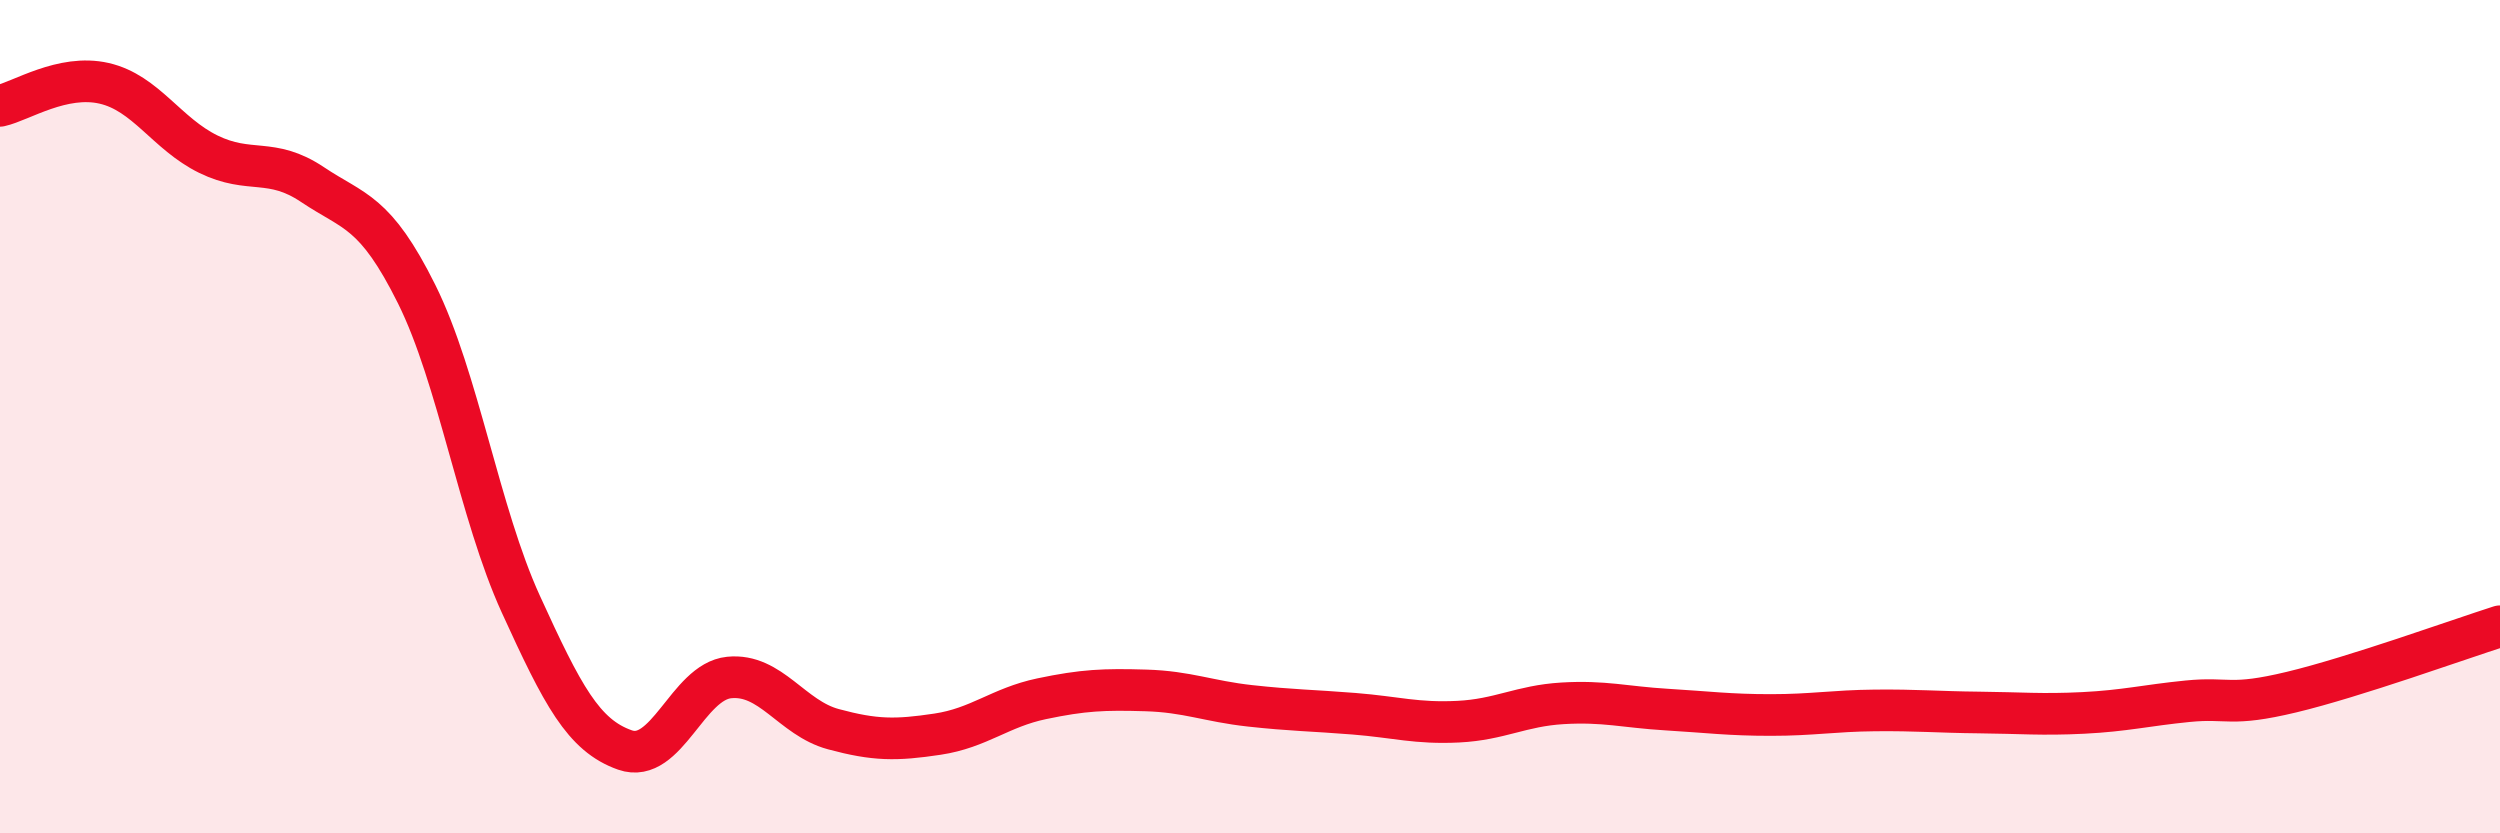 
    <svg width="60" height="20" viewBox="0 0 60 20" xmlns="http://www.w3.org/2000/svg">
      <path
        d="M 0,2.54 C 0.5,2.43 1.5,1.77 2.5,2 C 3.5,2.23 4,3.21 5,3.7 C 6,4.19 6.5,3.76 7.5,4.43 C 8.5,5.1 9,5.05 10,7.06 C 11,9.07 11.5,12.31 12.5,14.5 C 13.5,16.69 14,17.65 15,18 C 16,18.35 16.5,16.36 17.5,16.26 C 18.5,16.16 19,17.23 20,17.5 C 21,17.77 21.5,17.77 22.5,17.62 C 23.5,17.47 24,16.98 25,16.77 C 26,16.56 26.5,16.54 27.5,16.57 C 28.5,16.6 29,16.83 30,16.94 C 31,17.05 31.5,17.05 32.5,17.13 C 33.5,17.21 34,17.37 35,17.32 C 36,17.27 36.5,16.94 37.5,16.88 C 38.5,16.82 39,16.97 40,17.03 C 41,17.09 41.5,17.16 42.5,17.16 C 43.5,17.16 44,17.06 45,17.05 C 46,17.04 46.5,17.09 47.5,17.1 C 48.5,17.11 49,17.16 50,17.11 C 51,17.06 51.5,16.93 52.5,16.83 C 53.5,16.73 53.5,16.97 55,16.61 C 56.5,16.25 59,15.35 60,15.03L60 20L0 20Z"
        fill="#EB0A25"
        opacity="0.1"
        stroke-linecap="round"
        stroke-linejoin="round"
      />
      <path
        d="M 0,2.54 C 0.5,2.43 1.5,1.77 2.5,2 C 3.5,2.23 4,3.21 5,3.7 C 6,4.19 6.5,3.76 7.5,4.43 C 8.5,5.1 9,5.05 10,7.06 C 11,9.07 11.5,12.31 12.5,14.5 C 13.5,16.69 14,17.65 15,18 C 16,18.35 16.5,16.36 17.5,16.26 C 18.5,16.16 19,17.23 20,17.5 C 21,17.77 21.5,17.77 22.5,17.62 C 23.5,17.47 24,16.98 25,16.77 C 26,16.56 26.5,16.54 27.5,16.57 C 28.5,16.6 29,16.83 30,16.94 C 31,17.05 31.5,17.05 32.5,17.13 C 33.5,17.21 34,17.37 35,17.32 C 36,17.27 36.5,16.94 37.5,16.88 C 38.5,16.82 39,16.97 40,17.03 C 41,17.09 41.5,17.16 42.5,17.16 C 43.5,17.16 44,17.06 45,17.05 C 46,17.04 46.5,17.09 47.5,17.1 C 48.5,17.11 49,17.16 50,17.11 C 51,17.06 51.5,16.93 52.5,16.83 C 53.5,16.73 53.5,16.97 55,16.61 C 56.5,16.25 59,15.35 60,15.03"
        stroke="#EB0A25"
        stroke-width="1"
        fill="none"
        stroke-linecap="round"
        stroke-linejoin="round"
      />
    </svg>
  